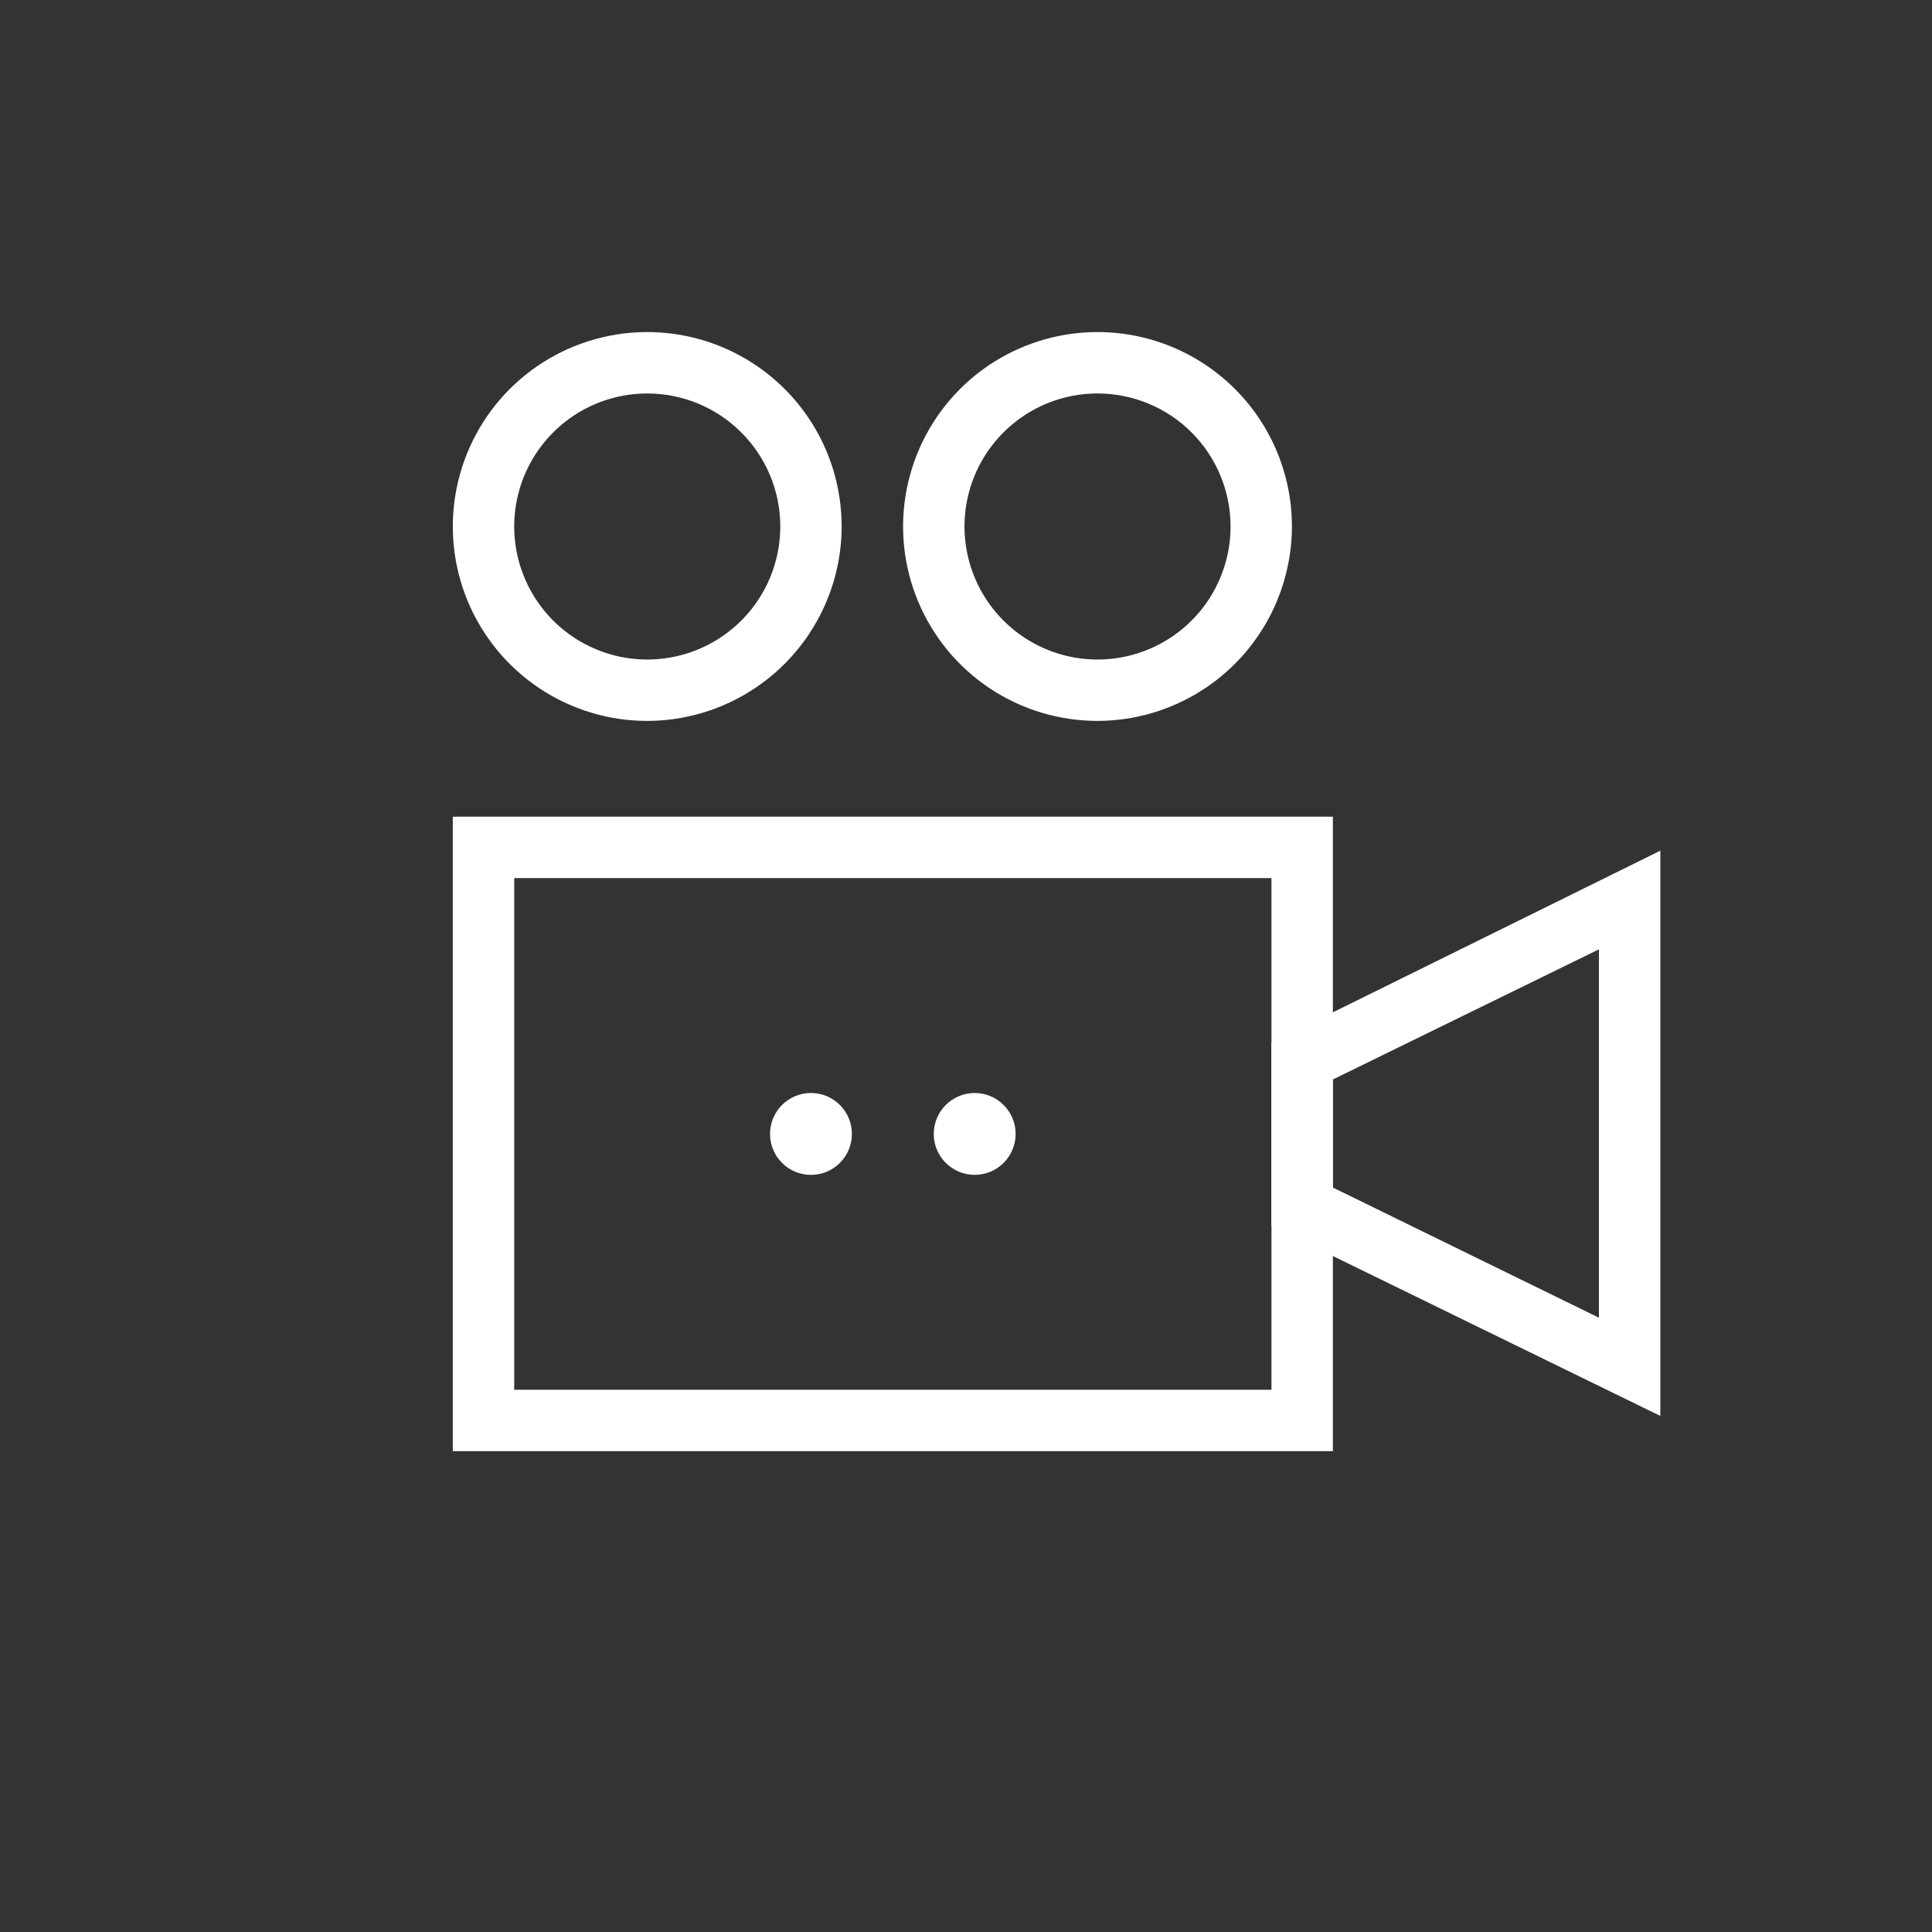 <?xml version="1.0" encoding="UTF-8"?> <svg xmlns="http://www.w3.org/2000/svg" width="64" height="64" viewBox="0 0 64 64" fill="none"><rect x="0" y="0" width="64" height="64" fill="#333333" stroke="none"/> <path d="M44.153 48.071H15V27.054H44.153V48.071ZM17.034 46.037H42.119V29.088H17.034V46.037Z" fill="white"></path> <path d="M55.001 46.905L42.119 40.614V34.539L55.001 28.18V46.905ZM44.153 39.339L52.967 43.651V31.448L44.153 35.759V39.339Z" fill="white"></path> <path d="M32.288 38.919C33.036 38.919 33.644 38.312 33.644 37.563C33.644 36.814 33.036 36.207 32.288 36.207C31.539 36.207 30.932 36.814 30.932 37.563C30.932 38.312 31.539 38.919 32.288 38.919Z" fill="white"></path> <path d="M26.864 38.919C27.613 38.919 28.22 38.312 28.22 37.563C28.22 36.814 27.613 36.207 26.864 36.207C26.115 36.207 25.508 36.814 25.508 37.563C25.508 38.312 26.115 38.919 26.864 38.919Z" fill="white"></path> <path d="M21.441 23.881C20.167 23.881 18.922 23.504 17.862 22.796C16.803 22.088 15.978 21.082 15.49 19.905C15.003 18.729 14.875 17.433 15.124 16.184C15.372 14.935 15.986 13.787 16.886 12.886C17.787 11.986 18.935 11.372 20.184 11.124C21.433 10.875 22.729 11.003 23.905 11.49C25.082 11.978 26.088 12.803 26.796 13.862C27.504 14.922 27.881 16.167 27.881 17.441C27.878 19.148 27.198 20.784 25.991 21.991C24.784 23.198 23.148 23.878 21.441 23.881ZM21.441 13.034C20.569 13.034 19.717 13.292 18.992 13.777C18.268 14.261 17.703 14.949 17.369 15.754C17.036 16.559 16.948 17.446 17.119 18.3C17.289 19.155 17.708 19.94 18.325 20.557C18.941 21.173 19.726 21.593 20.581 21.763C21.436 21.933 22.322 21.846 23.127 21.512C23.932 21.178 24.621 20.614 25.105 19.889C25.589 19.164 25.848 18.312 25.848 17.441C25.848 16.272 25.383 15.151 24.557 14.325C23.73 13.498 22.609 13.034 21.441 13.034Z" fill="white"></path> <path d="M36.357 23.881C35.083 23.881 33.838 23.504 32.778 22.796C31.719 22.088 30.894 21.082 30.406 19.905C29.919 18.729 29.791 17.433 30.04 16.184C30.288 14.935 30.902 13.787 31.802 12.886C32.703 11.986 33.851 11.372 35.1 11.124C36.35 10.875 37.645 11.003 38.821 11.49C39.998 11.978 41.004 12.803 41.712 13.862C42.42 14.922 42.797 16.167 42.797 17.441C42.794 19.148 42.114 20.784 40.907 21.991C39.7 23.198 38.064 23.878 36.357 23.881ZM36.357 13.034C35.485 13.034 34.633 13.292 33.908 13.777C33.184 14.261 32.619 14.949 32.285 15.754C31.952 16.559 31.865 17.446 32.035 18.3C32.205 19.155 32.624 19.94 33.241 20.557C33.857 21.173 34.642 21.593 35.497 21.763C36.352 21.933 37.238 21.846 38.043 21.512C38.848 21.178 39.537 20.614 40.021 19.889C40.505 19.164 40.764 18.312 40.764 17.441C40.764 16.272 40.299 15.151 39.473 14.325C38.646 13.498 37.525 13.034 36.357 13.034Z" fill="white"></path> </svg> 